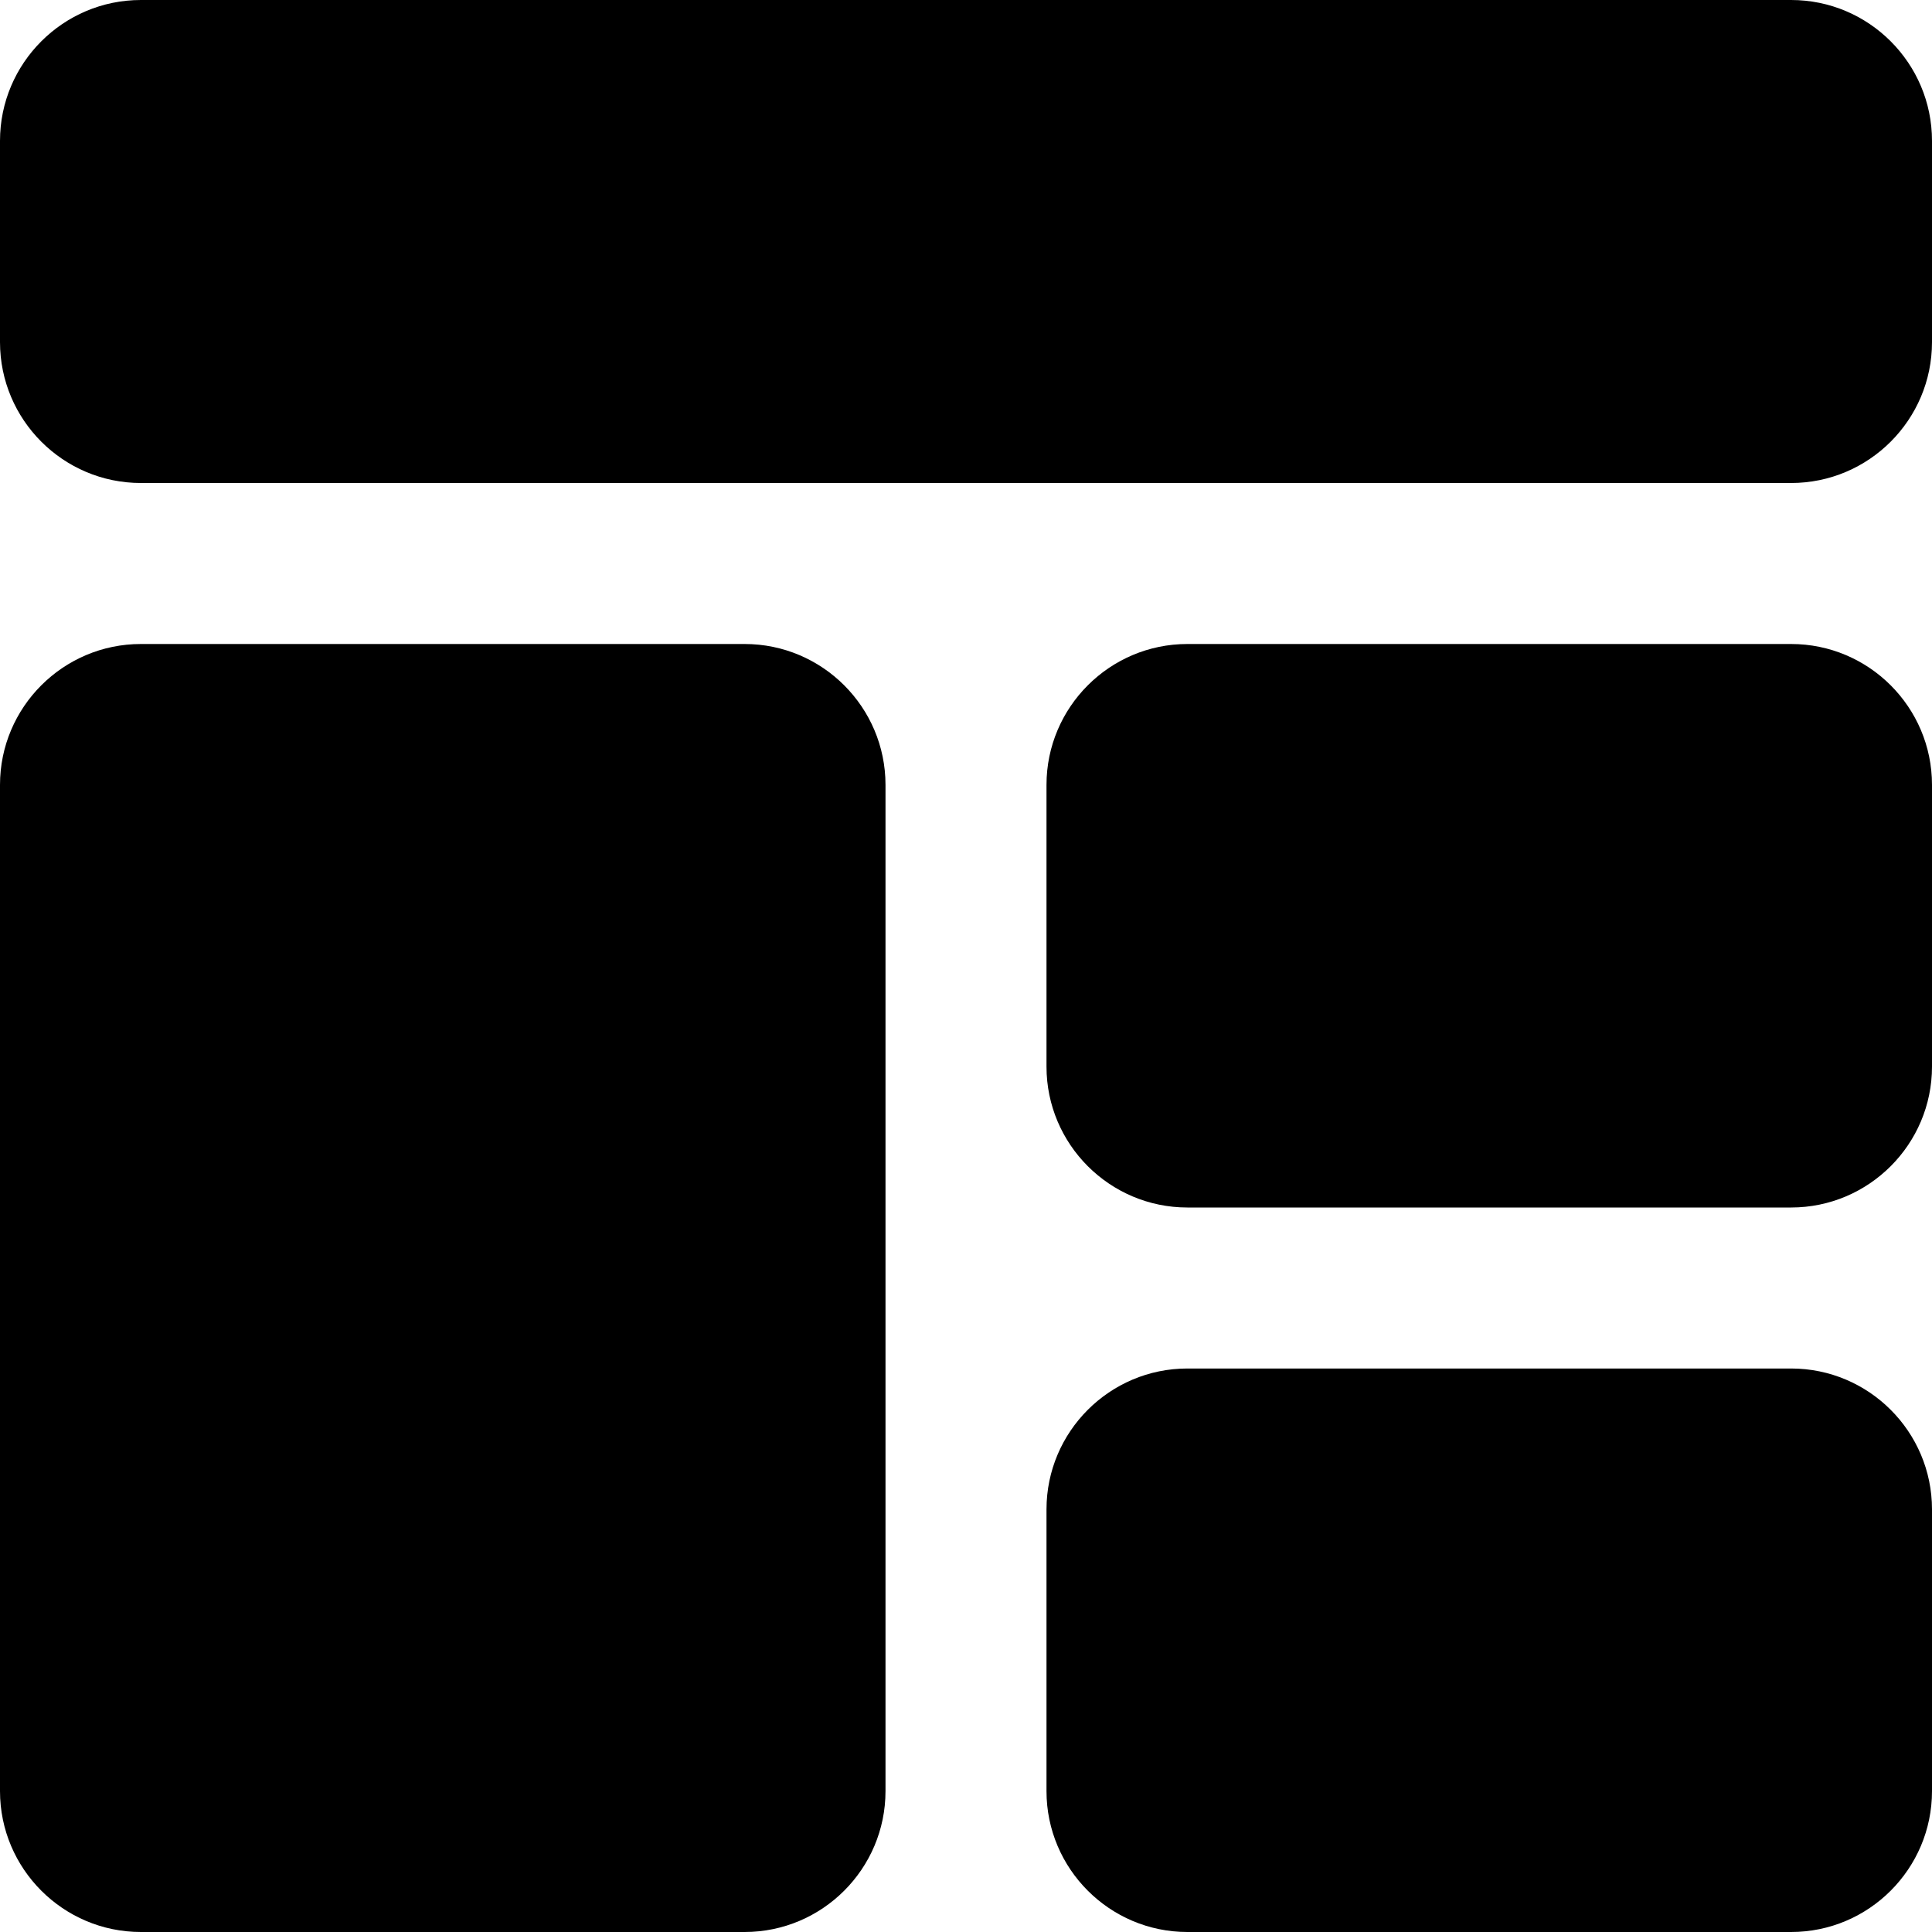 <svg width="512" height="512" viewBox="0 0 512 512" fill="none" xmlns="http://www.w3.org/2000/svg">
<g clip-path="url(#clip0_9_101)">
<path d="M474.667 0H37.333C16.747 0 0 16.747 0 37.333V90.667C0 111.253 16.747 128 37.333 128H474.667C495.253 128 512 111.253 512 90.667V37.333C512 16.747 495.253 0 474.667 0ZM37.333 512H197.333C217.92 512 234.667 495.253 234.667 474.667V208C234.667 187.413 217.92 170.667 197.333 170.667H37.333C16.747 170.667 0 187.413 0 208V474.667C0 495.253 16.747 512 37.333 512ZM474.667 170.667H314.667C294.08 170.667 277.333 187.413 277.333 208V282.667C277.333 303.253 294.08 320 314.667 320H474.667C495.253 320 512 303.253 512 282.667V208C512 187.413 495.253 170.667 474.667 170.667ZM474.667 362.667H314.667C294.08 362.667 277.333 379.413 277.333 400V474.667C277.333 495.253 294.08 512 314.667 512H474.667C495.253 512 512 495.253 512 474.667V400C512 379.413 495.253 362.667 474.667 362.667Z" fill="black"/>
</g>
<defs>
<clipPath id="clip0_9_101">
<rect width="512" height="512" fill="white"/>
</clipPath>
</defs>
</svg>
